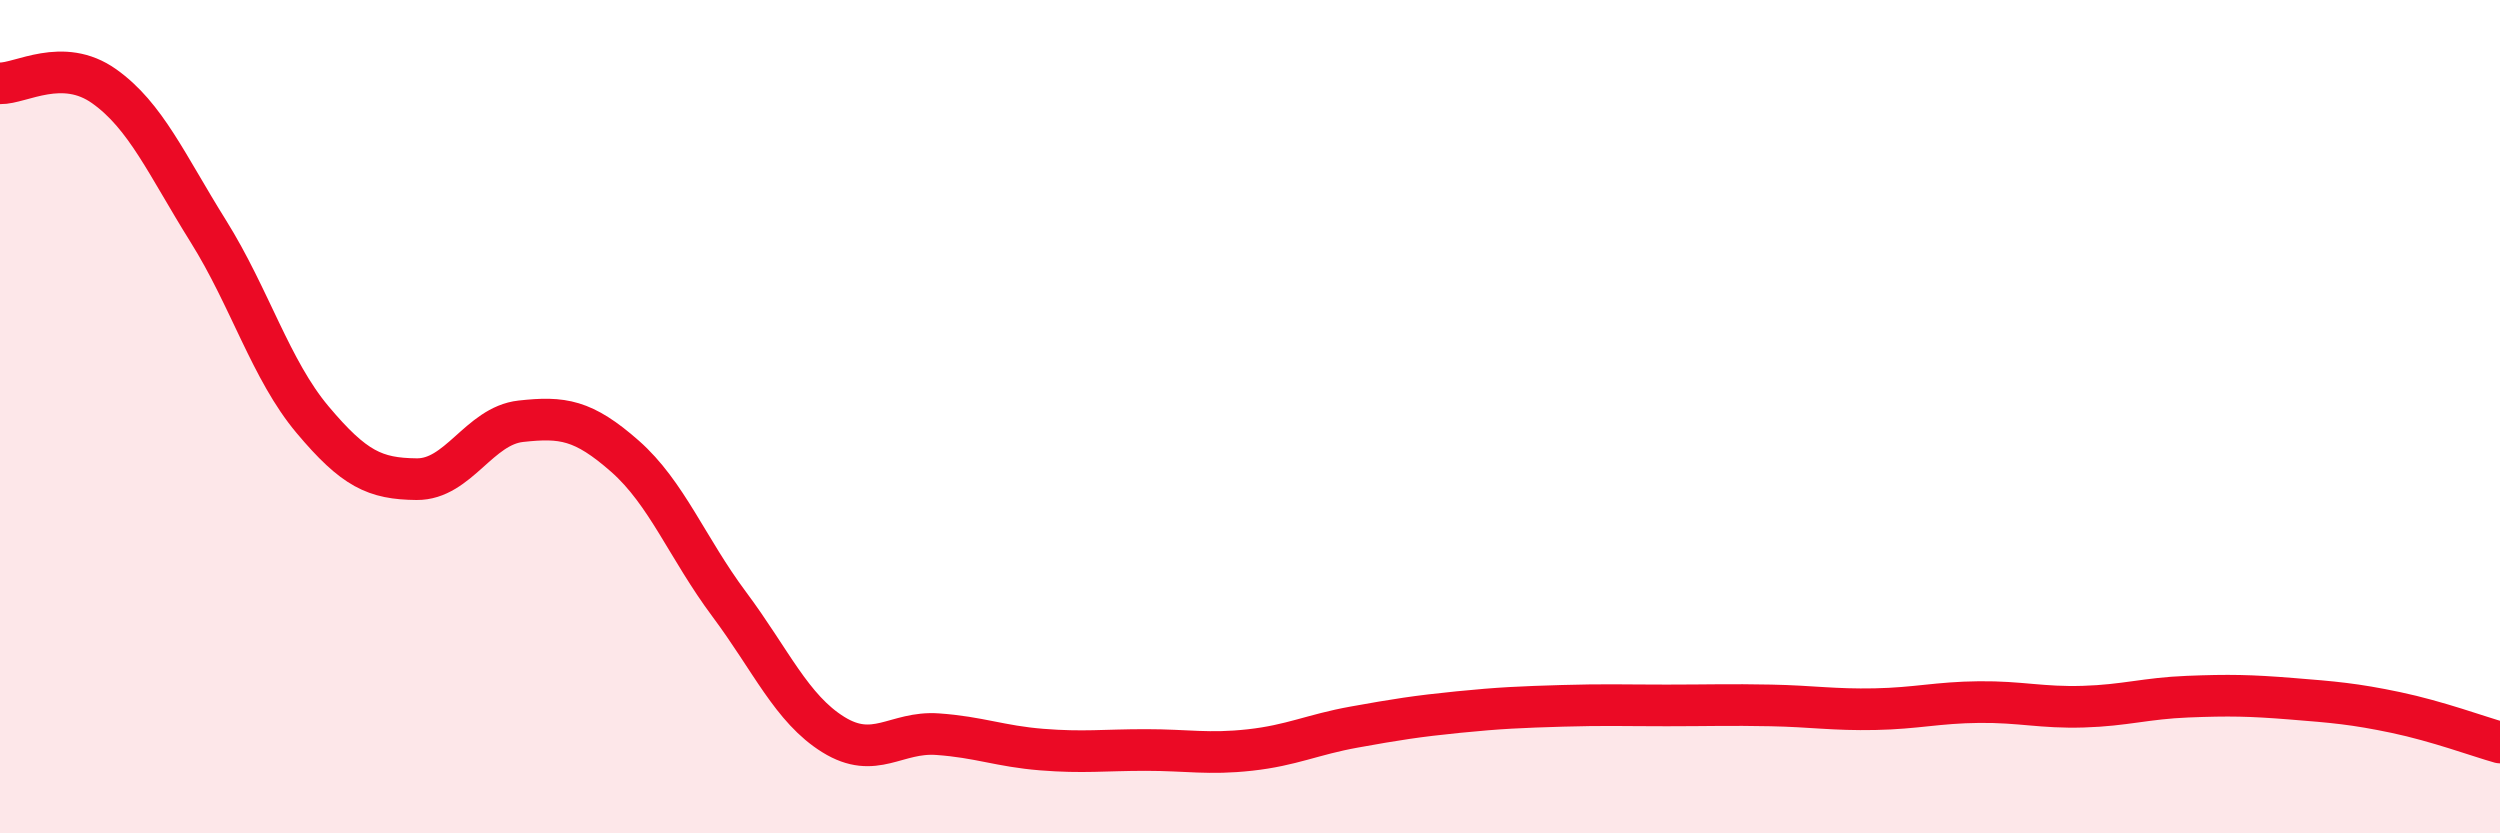 
    <svg width="60" height="20" viewBox="0 0 60 20" xmlns="http://www.w3.org/2000/svg">
      <path
        d="M 0,2 C 0.5,2.01 1.5,1.36 2.5,2.07 C 3.5,2.78 4,3.95 5,5.55 C 6,7.15 6.5,8.88 7.5,10.07 C 8.5,11.26 9,11.49 10,11.5 C 11,11.51 11.5,10.22 12.5,10.11 C 13.5,10 14,10.07 15,10.95 C 16,11.83 16.5,13.16 17.5,14.5 C 18.5,15.84 19,17.01 20,17.63 C 21,18.25 21.5,17.55 22.5,17.62 C 23.5,17.69 24,17.91 25,17.99 C 26,18.07 26.5,18 27.5,18 C 28.5,18 29,18.11 30,18 C 31,17.89 31.5,17.63 32.5,17.45 C 33.5,17.27 34,17.19 35,17.09 C 36,16.99 36.5,16.97 37.5,16.94 C 38.5,16.91 39,16.93 40,16.93 C 41,16.93 41.5,16.91 42.5,16.93 C 43.5,16.95 44,17.04 45,17.02 C 46,17 46.5,16.86 47.5,16.85 C 48.5,16.84 49,16.99 50,16.96 C 51,16.93 51.5,16.76 52.5,16.72 C 53.5,16.68 54,16.69 55,16.77 C 56,16.85 56.5,16.89 57.5,17.1 C 58.5,17.31 59.5,17.68 60,17.82L60 20L0 20Z"
        fill="#EB0A25"
        opacity="0.1"
        stroke-linecap="round"
        stroke-linejoin="round"
      />
      <path
        d="M 0,2 C 0.5,2.01 1.5,1.36 2.5,2.07 C 3.5,2.78 4,3.95 5,5.55 C 6,7.15 6.5,8.88 7.5,10.07 C 8.5,11.26 9,11.49 10,11.5 C 11,11.51 11.5,10.22 12.5,10.11 C 13.5,10 14,10.07 15,10.95 C 16,11.83 16.5,13.16 17.5,14.5 C 18.5,15.84 19,17.01 20,17.63 C 21,18.25 21.5,17.55 22.5,17.62 C 23.5,17.69 24,17.91 25,17.99 C 26,18.07 26.5,18 27.5,18 C 28.5,18 29,18.11 30,18 C 31,17.89 31.5,17.63 32.5,17.45 C 33.5,17.27 34,17.19 35,17.09 C 36,16.99 36.5,16.97 37.5,16.94 C 38.5,16.91 39,16.93 40,16.93 C 41,16.93 41.5,16.91 42.5,16.93 C 43.5,16.95 44,17.04 45,17.02 C 46,17 46.5,16.86 47.5,16.85 C 48.5,16.84 49,16.99 50,16.96 C 51,16.93 51.5,16.76 52.5,16.72 C 53.5,16.68 54,16.69 55,16.77 C 56,16.85 56.5,16.89 57.5,17.1 C 58.5,17.31 59.5,17.68 60,17.82"
        stroke="#EB0A25"
        stroke-width="1"
        fill="none"
        stroke-linecap="round"
        stroke-linejoin="round"
      />
    </svg>
  